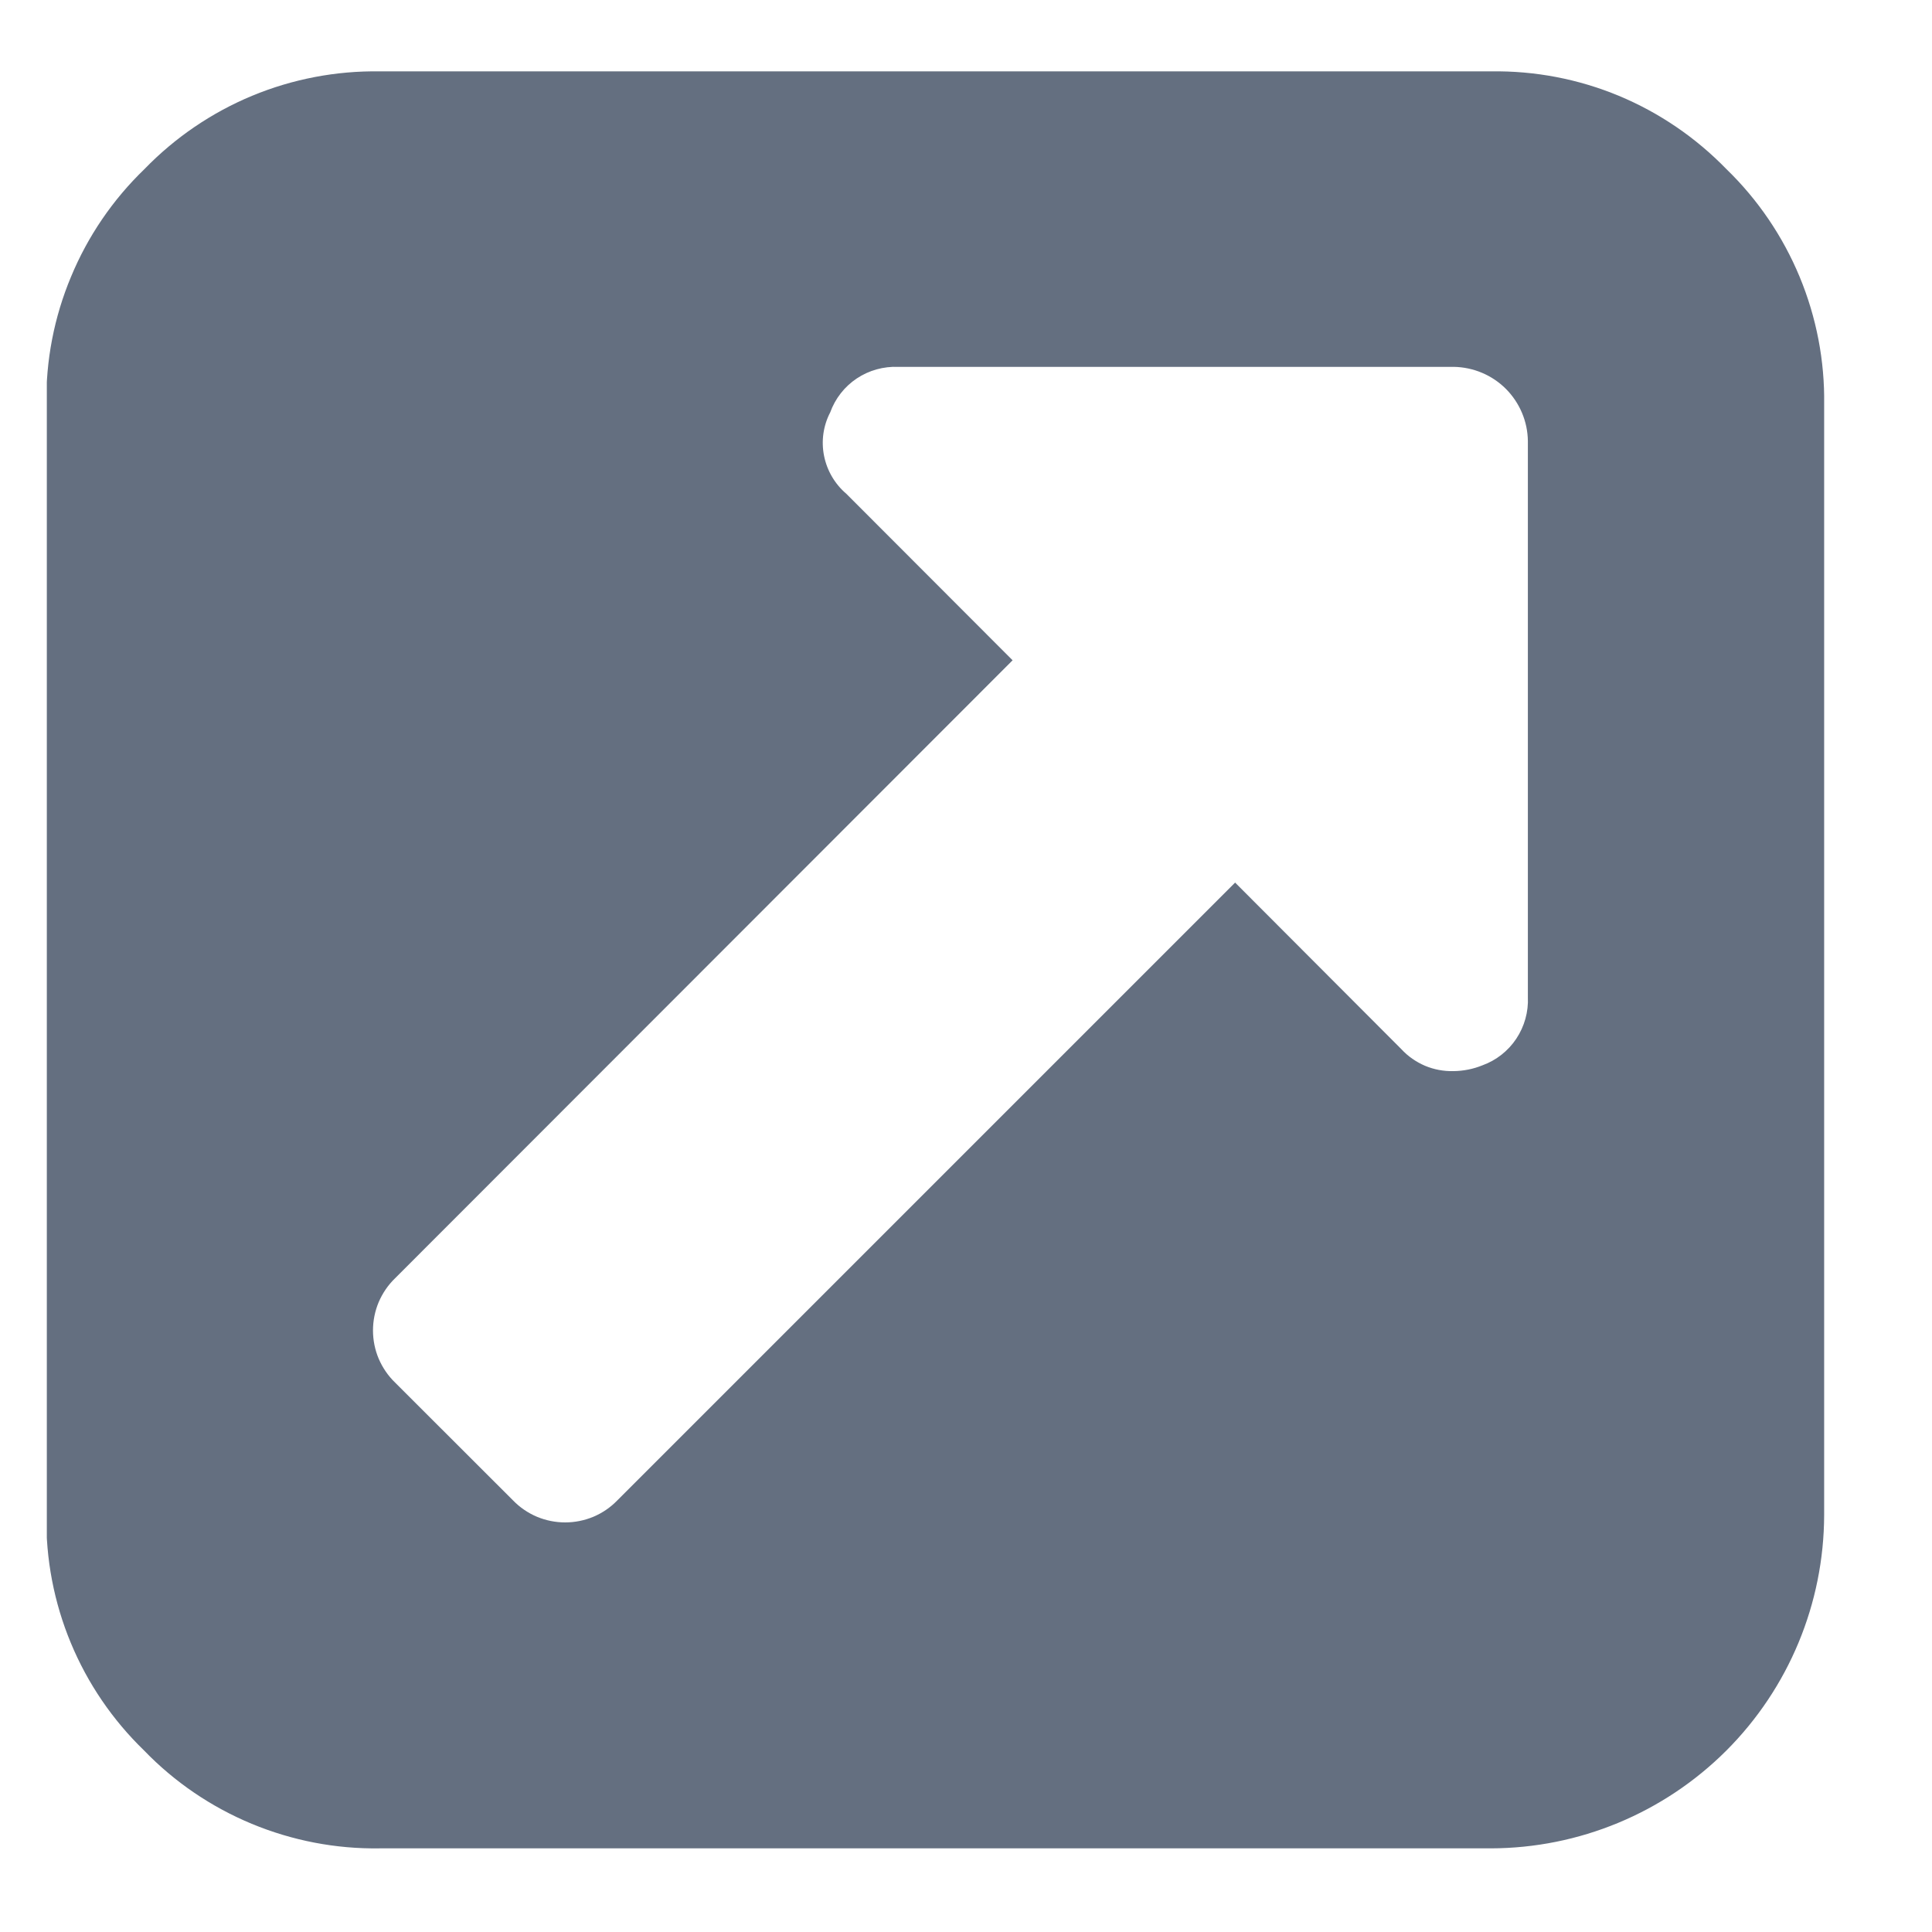 <svg width="17" height="17" viewBox="0 0 17 17" fill="none" xmlns="http://www.w3.org/2000/svg">
<g clip-path="url(#clip0_10_1239)">
<g clip-path="url(#clip1_10_1239)">
<g clip-path="url(#clip2_10_1239)">
<path d="M15.191 1.488C14.922 1.211 14.6 0.991 14.244 0.843C13.888 0.695 13.505 0.622 13.119 0.628H3.344C2.958 0.622 2.575 0.695 2.218 0.843C1.862 0.991 1.539 1.211 1.271 1.488C0.993 1.756 0.773 2.078 0.625 2.435C0.476 2.791 0.402 3.174 0.408 3.561V13.331C0.402 13.717 0.475 14.1 0.623 14.456C0.771 14.813 0.991 15.135 1.268 15.403C1.536 15.681 1.859 15.9 2.215 16.048C2.572 16.196 2.955 16.27 3.341 16.264H13.116C13.894 16.263 14.639 15.954 15.19 15.404C15.74 14.854 16.049 14.109 16.051 13.331V3.561C16.057 3.175 15.983 2.792 15.835 2.435C15.687 2.079 15.468 1.756 15.191 1.488ZM13.444 8.774C13.45 8.903 13.414 9.032 13.342 9.14C13.271 9.247 13.166 9.33 13.044 9.374C12.963 9.407 12.876 9.424 12.789 9.425C12.703 9.427 12.618 9.411 12.539 9.378C12.46 9.344 12.389 9.295 12.331 9.232L10.868 7.766L5.431 13.203C5.372 13.264 5.3 13.313 5.222 13.346C5.143 13.379 5.058 13.396 4.973 13.396C4.888 13.396 4.803 13.379 4.724 13.346C4.646 13.313 4.574 13.264 4.515 13.203L3.476 12.165C3.414 12.105 3.366 12.034 3.332 11.955C3.299 11.877 3.282 11.792 3.282 11.707C3.282 11.621 3.299 11.537 3.332 11.458C3.366 11.379 3.414 11.308 3.476 11.248L8.91 5.81L7.447 4.345C7.346 4.259 7.277 4.141 7.251 4.011C7.225 3.881 7.244 3.746 7.305 3.629C7.349 3.507 7.431 3.402 7.539 3.33C7.647 3.258 7.775 3.223 7.905 3.228H12.792C12.964 3.231 13.129 3.3 13.251 3.422C13.372 3.544 13.442 3.708 13.444 3.881V8.774Z" fill="#646F80"/>
</g>
</g>
</g>
<defs>
<clipPath id="clip0_10_1239">
<rect width="15.64" height="15.64" fill="white" transform="translate(0.411 0.628)"/>
</clipPath>
<clipPath id="clip1_10_1239">
<rect width="15.64" height="15.64" fill="white" transform="translate(0.411 0.628)"/>
</clipPath>
<clipPath id="clip2_10_1239">
<rect width="15.639" height="15.64" fill="white" transform="translate(0.412 0.628)"/>
</clipPath>
</defs>
</svg>
